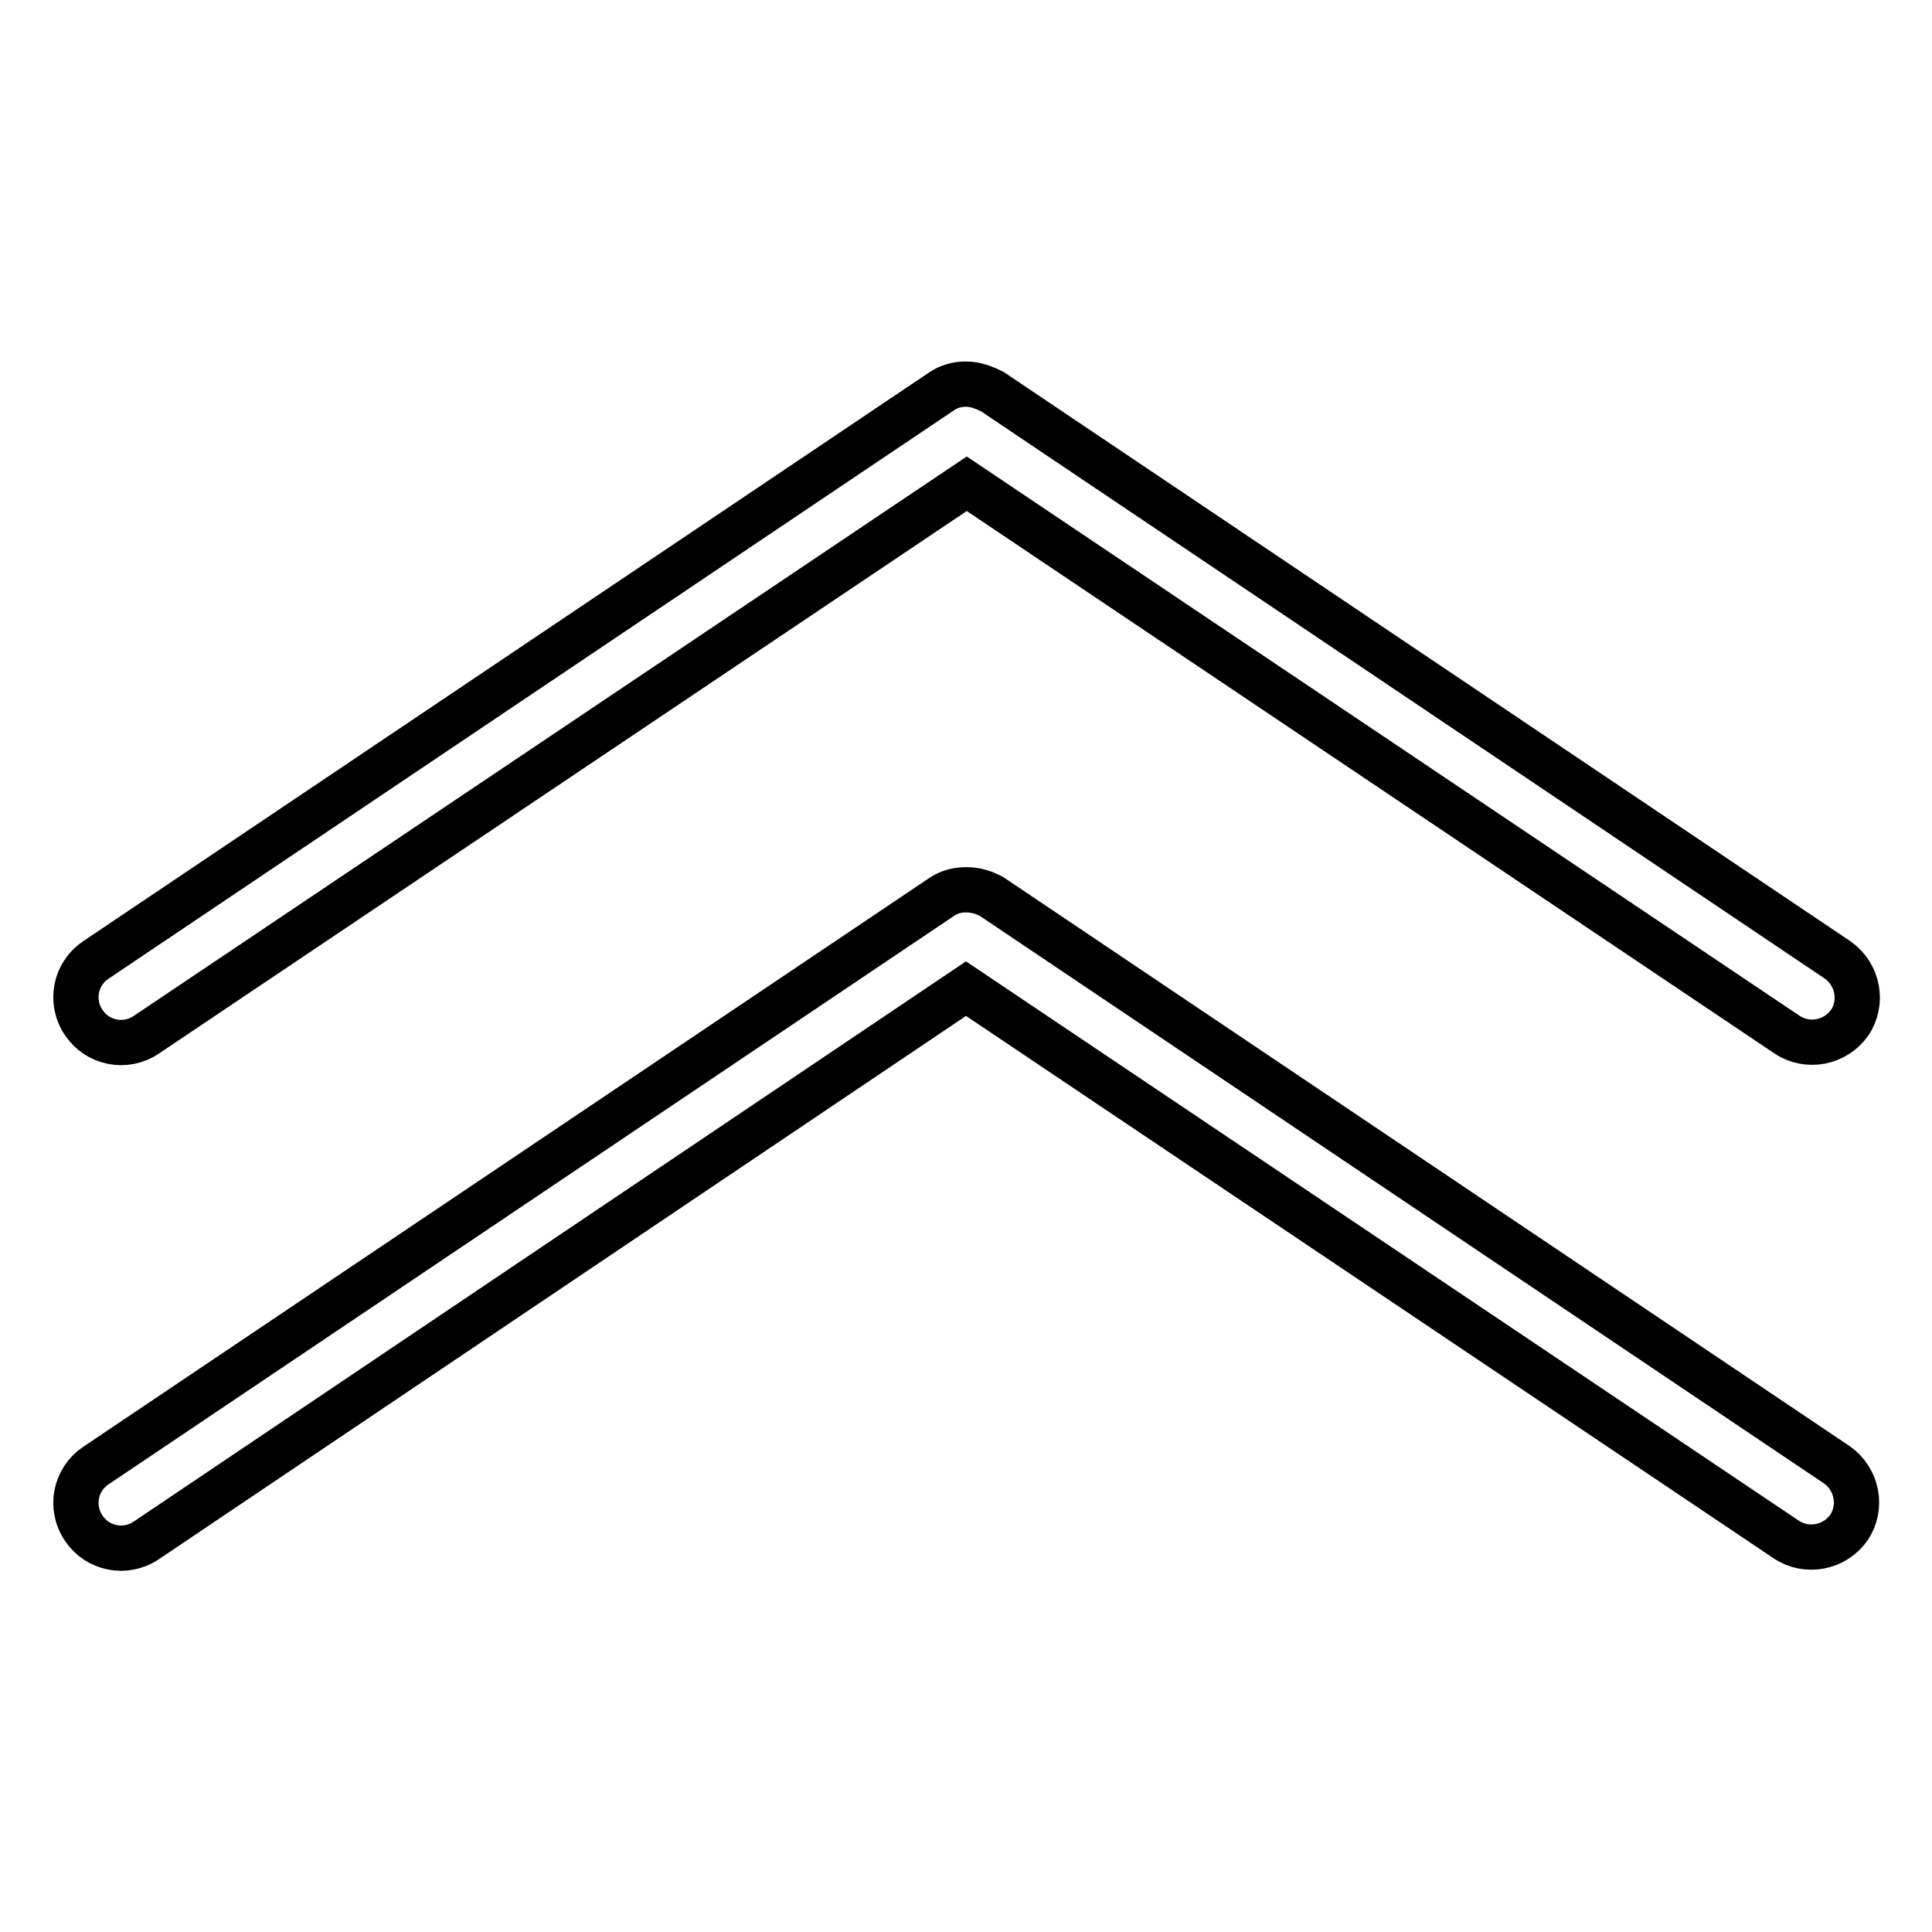 <?xml version="1.0" encoding="utf-8"?>
<!-- Svg Vector Icons : http://www.onlinewebfonts.com/icon -->
<!DOCTYPE svg PUBLIC "-//W3C//DTD SVG 1.1//EN" "http://www.w3.org/Graphics/SVG/1.1/DTD/svg11.dtd">
<svg version="1.1" xmlns="http://www.w3.org/2000/svg" xmlns:xlink="http://www.w3.org/1999/xlink" x="0px" y="0px" viewBox="0 0 256 256" enable-background="new 0 0 256 256" xml:space="preserve">
<g> <path stroke-width="6" fill-opacity="0" stroke="#000000"  d="M128,50.9c-1.2,0-2.3,0.3-3.3,1l-112,75.3c-2.7,1.8-3.5,5.5-1.6,8.3c1.8,2.7,5.5,3.5,8.3,1.6l108.7-73 l108.7,73c2.7,1.8,6.4,1.1,8.3-1.6c1.8-2.7,1.1-6.4-1.6-8.3l-112-75.3C130.3,51.3,129.2,50.9,128,50.9L128,50.9z M128,117.9 c-1.2,0-2.3,0.3-3.3,1l-112,75.3c-2.7,1.8-3.5,5.5-1.6,8.3c1.8,2.7,5.5,3.5,8.3,1.6L128,131l108.7,73c2.7,1.8,6.4,1.1,8.3-1.6 c1.8-2.7,1.1-6.4-1.6-8.3l-112-75.3C130.3,118.2,129.2,117.9,128,117.9L128,117.9z"/></g>
</svg>